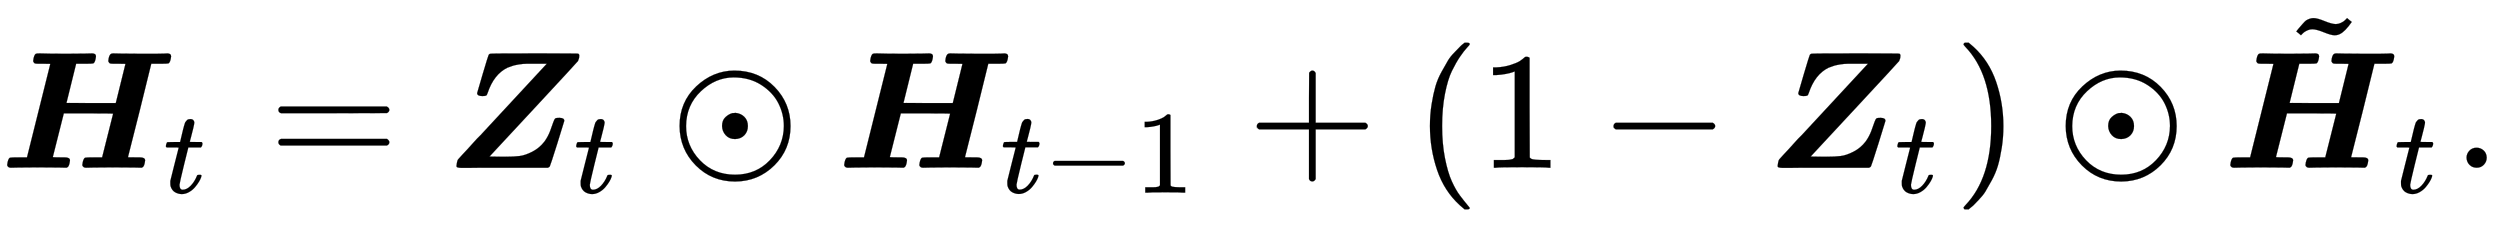 <svg xmlns:xlink="http://www.w3.org/1999/xlink" width="34.852ex" height="3.176ex" style="vertical-align: -0.838ex;" viewBox="0 -1006.6 15005.8 1367.4" role="img" focusable="false" xmlns="http://www.w3.org/2000/svg" aria-labelledby="MathJax-SVG-1-Title">
<title id="MathJax-SVG-1-Title">\boldsymbol{H}_t = \boldsymbol{Z}_t \odot \boldsymbol{H}_{t-1} + (1 - \boldsymbol{Z}_t) \odot \tilde{\boldsymbol{H}}_t.</title>
<defs aria-hidden="true">
<path stroke-width="1" id="E1-MJMATHBI-48" d="M258 624H235Q214 624 209 626T199 639Q203 678 216 684Q220 686 239 686Q290 684 403 684Q475 684 512 685T553 686Q576 686 576 668Q572 632 560 626Q555 624 506 624H457L399 389Q399 388 547 388H695L753 623Q753 624 709 624H686Q665 624 660 626T650 639Q653 678 668 684Q672 686 681 686Q685 686 726 685T847 684Q902 684 937 684T986 685T1004 686Q1027 686 1027 668Q1023 632 1011 626Q1006 624 957 624H908L839 344Q768 64 768 63T812 62H839Q871 62 871 44Q867 6 854 2L850 0L808 1Q782 2 675 2Q600 2 560 1T516 0Q499 0 494 15Q498 54 511 60Q515 62 564 62H613L614 66L679 324Q679 326 531 326H383L382 322L317 64Q317 62 361 62H388Q420 62 420 44Q416 6 403 2L399 0L357 1Q331 2 224 2Q149 2 109 1T65 0Q48 0 43 15Q47 54 60 60Q64 62 113 62H162L302 623Q302 624 258 624Z"></path>
<path stroke-width="1" id="E1-MJMATHI-74" d="M26 385Q19 392 19 395Q19 399 22 411T27 425Q29 430 36 430T87 431H140L159 511Q162 522 166 540T173 566T179 586T187 603T197 615T211 624T229 626Q247 625 254 615T261 596Q261 589 252 549T232 470L222 433Q222 431 272 431H323Q330 424 330 420Q330 398 317 385H210L174 240Q135 80 135 68Q135 26 162 26Q197 26 230 60T283 144Q285 150 288 151T303 153H307Q322 153 322 145Q322 142 319 133Q314 117 301 95T267 48T216 6T155 -11Q125 -11 98 4T59 56Q57 64 57 83V101L92 241Q127 382 128 383Q128 385 77 385H26Z"></path>
<path stroke-width="1" id="E1-MJMAIN-3D" d="M56 347Q56 360 70 367H707Q722 359 722 347Q722 336 708 328L390 327H72Q56 332 56 347ZM56 153Q56 168 72 173H708Q722 163 722 153Q722 140 707 133H70Q56 140 56 153Z"></path>
<path stroke-width="1" id="E1-MJMATHBI-5A" d="M223 430Q192 430 192 448Q192 450 225 561T261 677Q265 683 270 684Q273 686 534 686Q796 686 797 685Q805 682 805 673Q805 668 804 661T800 648T798 641Q796 637 531 352L266 67L329 66H364Q412 66 446 70T523 96T596 157Q617 186 630 220T649 273T663 297Q667 299 684 299H688Q715 299 715 281Q715 278 673 145T628 8Q626 4 617 0H348Q289 0 221 0T139 -1Q112 -1 99 -1T78 1T69 5T68 12Q68 16 71 31T77 49L84 57Q91 65 104 79T133 110T170 151T213 196L610 624H540Q533 624 514 624T488 624T467 623T443 620T422 616T398 609T373 600Q292 560 255 449Q251 436 246 433T223 430Z"></path>
<path stroke-width="1" id="E1-MJMAIN-2299" d="M56 250Q56 394 156 488T384 583Q530 583 626 485T722 250Q722 110 625 14T390 -83Q249 -83 153 14T56 250ZM682 250Q682 322 649 387T546 497T381 542Q272 542 184 459T95 250Q95 132 178 45T389 -42Q515 -42 598 45T682 250ZM311 250Q311 285 332 304T375 328Q376 328 382 328T392 329Q424 326 445 305T466 250Q466 217 445 195T389 172Q354 172 333 195T311 250Z"></path>
<path stroke-width="1" id="E1-MJMAIN-2212" d="M84 237T84 250T98 270H679Q694 262 694 250T679 230H98Q84 237 84 250Z"></path>
<path stroke-width="1" id="E1-MJMAIN-31" d="M213 578L200 573Q186 568 160 563T102 556H83V602H102Q149 604 189 617T245 641T273 663Q275 666 285 666Q294 666 302 660V361L303 61Q310 54 315 52T339 48T401 46H427V0H416Q395 3 257 3Q121 3 100 0H88V46H114Q136 46 152 46T177 47T193 50T201 52T207 57T213 61V578Z"></path>
<path stroke-width="1" id="E1-MJMAIN-2B" d="M56 237T56 250T70 270H369V420L370 570Q380 583 389 583Q402 583 409 568V270H707Q722 262 722 250T707 230H409V-68Q401 -82 391 -82H389H387Q375 -82 369 -68V230H70Q56 237 56 250Z"></path>
<path stroke-width="1" id="E1-MJMAIN-28" d="M94 250Q94 319 104 381T127 488T164 576T202 643T244 695T277 729T302 750H315H319Q333 750 333 741Q333 738 316 720T275 667T226 581T184 443T167 250T184 58T225 -81T274 -167T316 -220T333 -241Q333 -250 318 -250H315H302L274 -226Q180 -141 137 -14T94 250Z"></path>
<path stroke-width="1" id="E1-MJMAIN-29" d="M60 749L64 750Q69 750 74 750H86L114 726Q208 641 251 514T294 250Q294 182 284 119T261 12T224 -76T186 -143T145 -194T113 -227T90 -246Q87 -249 86 -250H74Q66 -250 63 -250T58 -247T55 -238Q56 -237 66 -225Q221 -64 221 250T66 725Q56 737 55 738Q55 746 60 749Z"></path>
<path stroke-width="1" id="E1-MJMAIN-7E" d="M179 251Q164 251 151 245T131 234T111 215L97 227L83 238Q83 239 95 253T121 283T142 304Q165 318 187 318T253 300T320 282Q335 282 348 288T368 299T388 318L402 306L416 295Q375 236 344 222Q330 215 313 215Q292 215 248 233T179 251Z"></path>
<path stroke-width="1" id="E1-MJMAIN-2E" d="M78 60Q78 84 95 102T138 120Q162 120 180 104T199 61Q199 36 182 18T139 0T96 17T78 60Z"></path>
</defs>
<g stroke="currentColor" fill="currentColor" stroke-width="0" transform="matrix(1 0 0 -1 0 0)" aria-hidden="true">
 <use xlink:href="#E1-MJMATHBI-48" x="0" y="0"></use>
 <use transform="scale(0.707)" xlink:href="#E1-MJMATHI-74" x="1389" y="-213"></use>
 <use xlink:href="#E1-MJMAIN-3D" x="1615" y="0"></use>
<g transform="translate(2672,0)">
 <use xlink:href="#E1-MJMATHBI-5A" x="0" y="0"></use>
 <use transform="scale(0.707)" xlink:href="#E1-MJMATHI-74" x="1093" y="-213"></use>
</g>
 <use xlink:href="#E1-MJMAIN-2299" x="4023" y="0"></use>
<g transform="translate(5024,0)">
 <use xlink:href="#E1-MJMATHBI-48" x="0" y="0"></use>
<g transform="translate(982,-150)">
 <use transform="scale(0.707)" xlink:href="#E1-MJMATHI-74" x="0" y="0"></use>
 <use transform="scale(0.707)" xlink:href="#E1-MJMAIN-2212" x="361" y="0"></use>
 <use transform="scale(0.707)" xlink:href="#E1-MJMAIN-31" x="1140" y="0"></use>
</g>
</g>
 <use xlink:href="#E1-MJMAIN-2B" x="7488" y="0"></use>
 <use xlink:href="#E1-MJMAIN-28" x="8489" y="0"></use>
 <use xlink:href="#E1-MJMAIN-31" x="8879" y="0"></use>
 <use xlink:href="#E1-MJMAIN-2212" x="9601" y="0"></use>
<g transform="translate(10602,0)">
 <use xlink:href="#E1-MJMATHBI-5A" x="0" y="0"></use>
 <use transform="scale(0.707)" xlink:href="#E1-MJMATHI-74" x="1093" y="-213"></use>
</g>
 <use xlink:href="#E1-MJMAIN-29" x="11731" y="0"></use>
 <use xlink:href="#E1-MJMAIN-2299" x="12343" y="0"></use>
<g transform="translate(13344,0)">
 <use xlink:href="#E1-MJMATHBI-48" x="0" y="0"></use>
 <use xlink:href="#E1-MJMAIN-7E" x="356" y="580"></use>
 <use transform="scale(0.707)" xlink:href="#E1-MJMATHI-74" x="1453" y="-213"></use>
</g>
 <use xlink:href="#E1-MJMAIN-2E" x="14727" y="0"></use>
</g>
</svg>